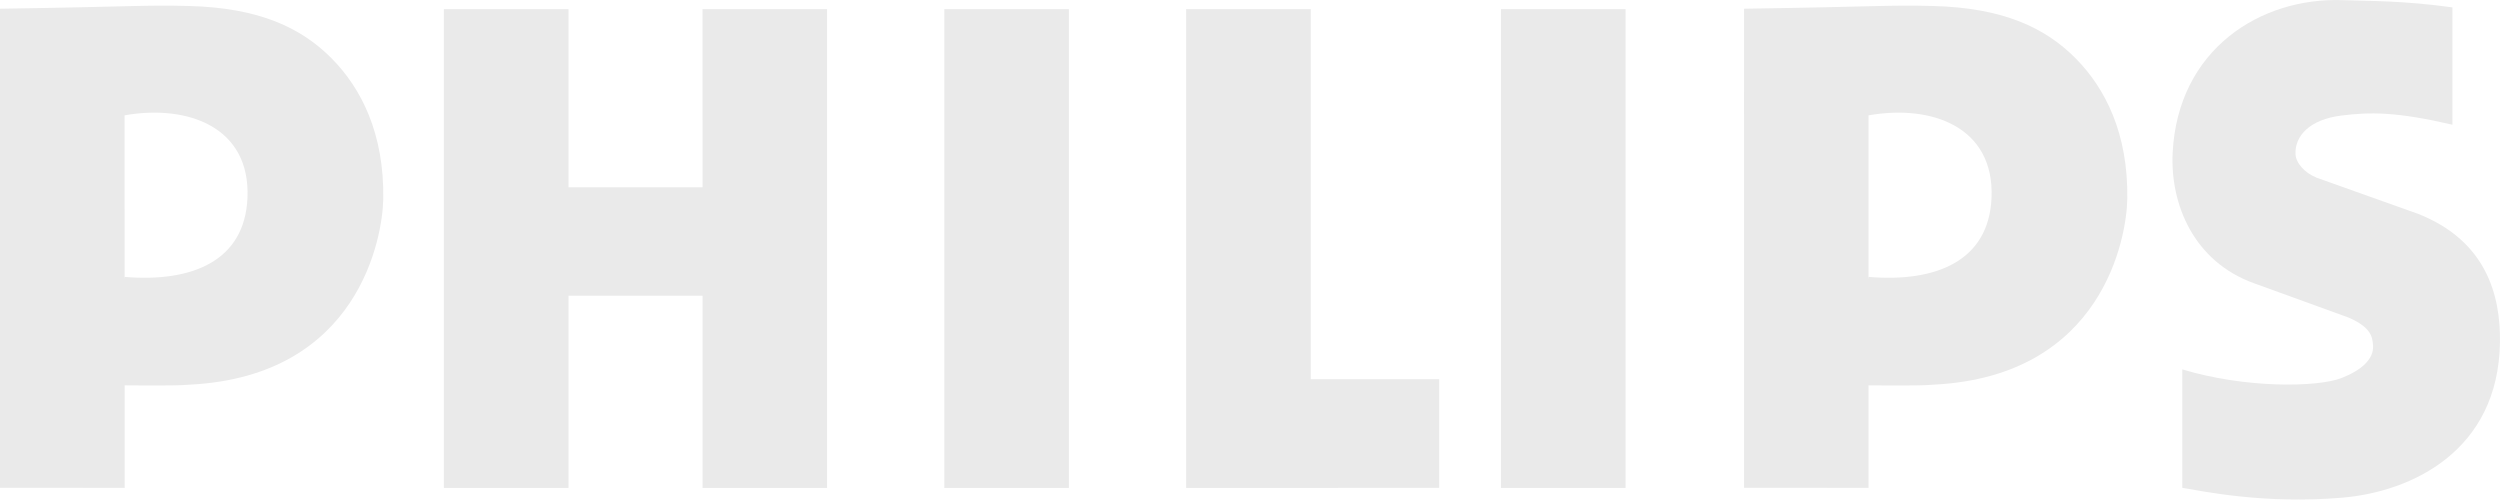 <?xml version="1.0" encoding="UTF-8"?>
<svg id="Layer_1" data-name="Layer 1" xmlns="http://www.w3.org/2000/svg" viewBox="0 0 800 159.84">
  <defs>
    <style>
      .cls-1 {
        fill: #eaeaea;
      }
    </style>
  </defs>
  <path id="path3" class="cls-1" d="M558.09,36.65V2.79c44.13-.66,45.91-1.25,60.51-.87,22.42.57,35.95,6.97,45.67,16.82,9.37,9.49,16.81,23.96,16.46,44.97-.2,12.1-7.67,56.59-61.77,59.37-6.34.57-20.91.07-30.16.28l9.15-34.75c21.43,1.79,38.44-4.98,39.34-25.26.99-22.78-19.2-30.01-39.34-26.44l-39.86-.25"/>
  <polyline id="polyline5" class="cls-1" points="597.93 156.11 558.09 156.1 558.09 29.44 597.93 29.69 597.93 156.11"/>
  <path id="path7" class="cls-1" d="M741.11,56.79l32.7,11.65c21.77,8.59,26.39,26.03,26.18,41.04-.48,34.83-28.27,47.88-50.42,49.77-25.19,2.14-44.69-2.08-51.24-3.15v-37.9c19.94,6.06,43.14,5.81,50.97,2.76,5.93-2.31,10.43-5.84,10.07-10.47-.2-2.51-.45-5.71-7.94-8.91l-30.15-10.94c-19.36-6.97-26.83-25.36-26.03-41.73,1.64-33.09,28.07-49.83,54.46-48.86,8.14.3,19.11.1,35.06,2.31v37.55c-17.87-4.16-26.26-4.09-35.48-2.94-10.32,1.27-14.95,6.61-14.73,12.31.1,2.89,2.99,6.05,6.55,7.47"/>
  <polyline id="polyline9" class="cls-1" points="181.93 59.92 224.82 59.92 224.81 2.93 264.65 2.93 264.65 156.14 224.82 156.14 224.82 94.63 181.93 94.63 181.92 156.14 142.04 156.14 142.04 2.93 181.92 2.93 181.93 59.92"/>
  <rect id="rect11" class="cls-1" x="302.18" y="2.93" width="39.87" height="153.21"/>
  <rect id="rect13" class="cls-1" x="480.31" y="2.93" width="39.87" height="153.21"/>
  <polyline id="polyline15" class="cls-1" points="419.44 121.35 460.54 121.35 460.54 156.12 379.56 156.14 379.56 2.93 419.44 2.93 419.44 121.35"/>
  <path id="path17" class="cls-1" d="M0,36.65V2.79c44.13-.66,45.92-1.25,60.51-.87,22.42.57,35.94,6.97,45.67,16.82,9.37,9.49,16.81,23.96,16.46,44.97-.21,12.1-7.68,56.59-61.78,59.37-6.34.57-20.45.07-29.7.28l8.71-34.75c21.44,1.79,38.43-4.98,39.32-25.26.99-22.78-19.2-30.01-39.34-26.44l-39.86-.25"/>
  <polyline id="polyline19" class="cls-1" points="39.9 156.11 0 156.1 0 32.06 39.86 32.32 39.9 156.11"/>
</svg>